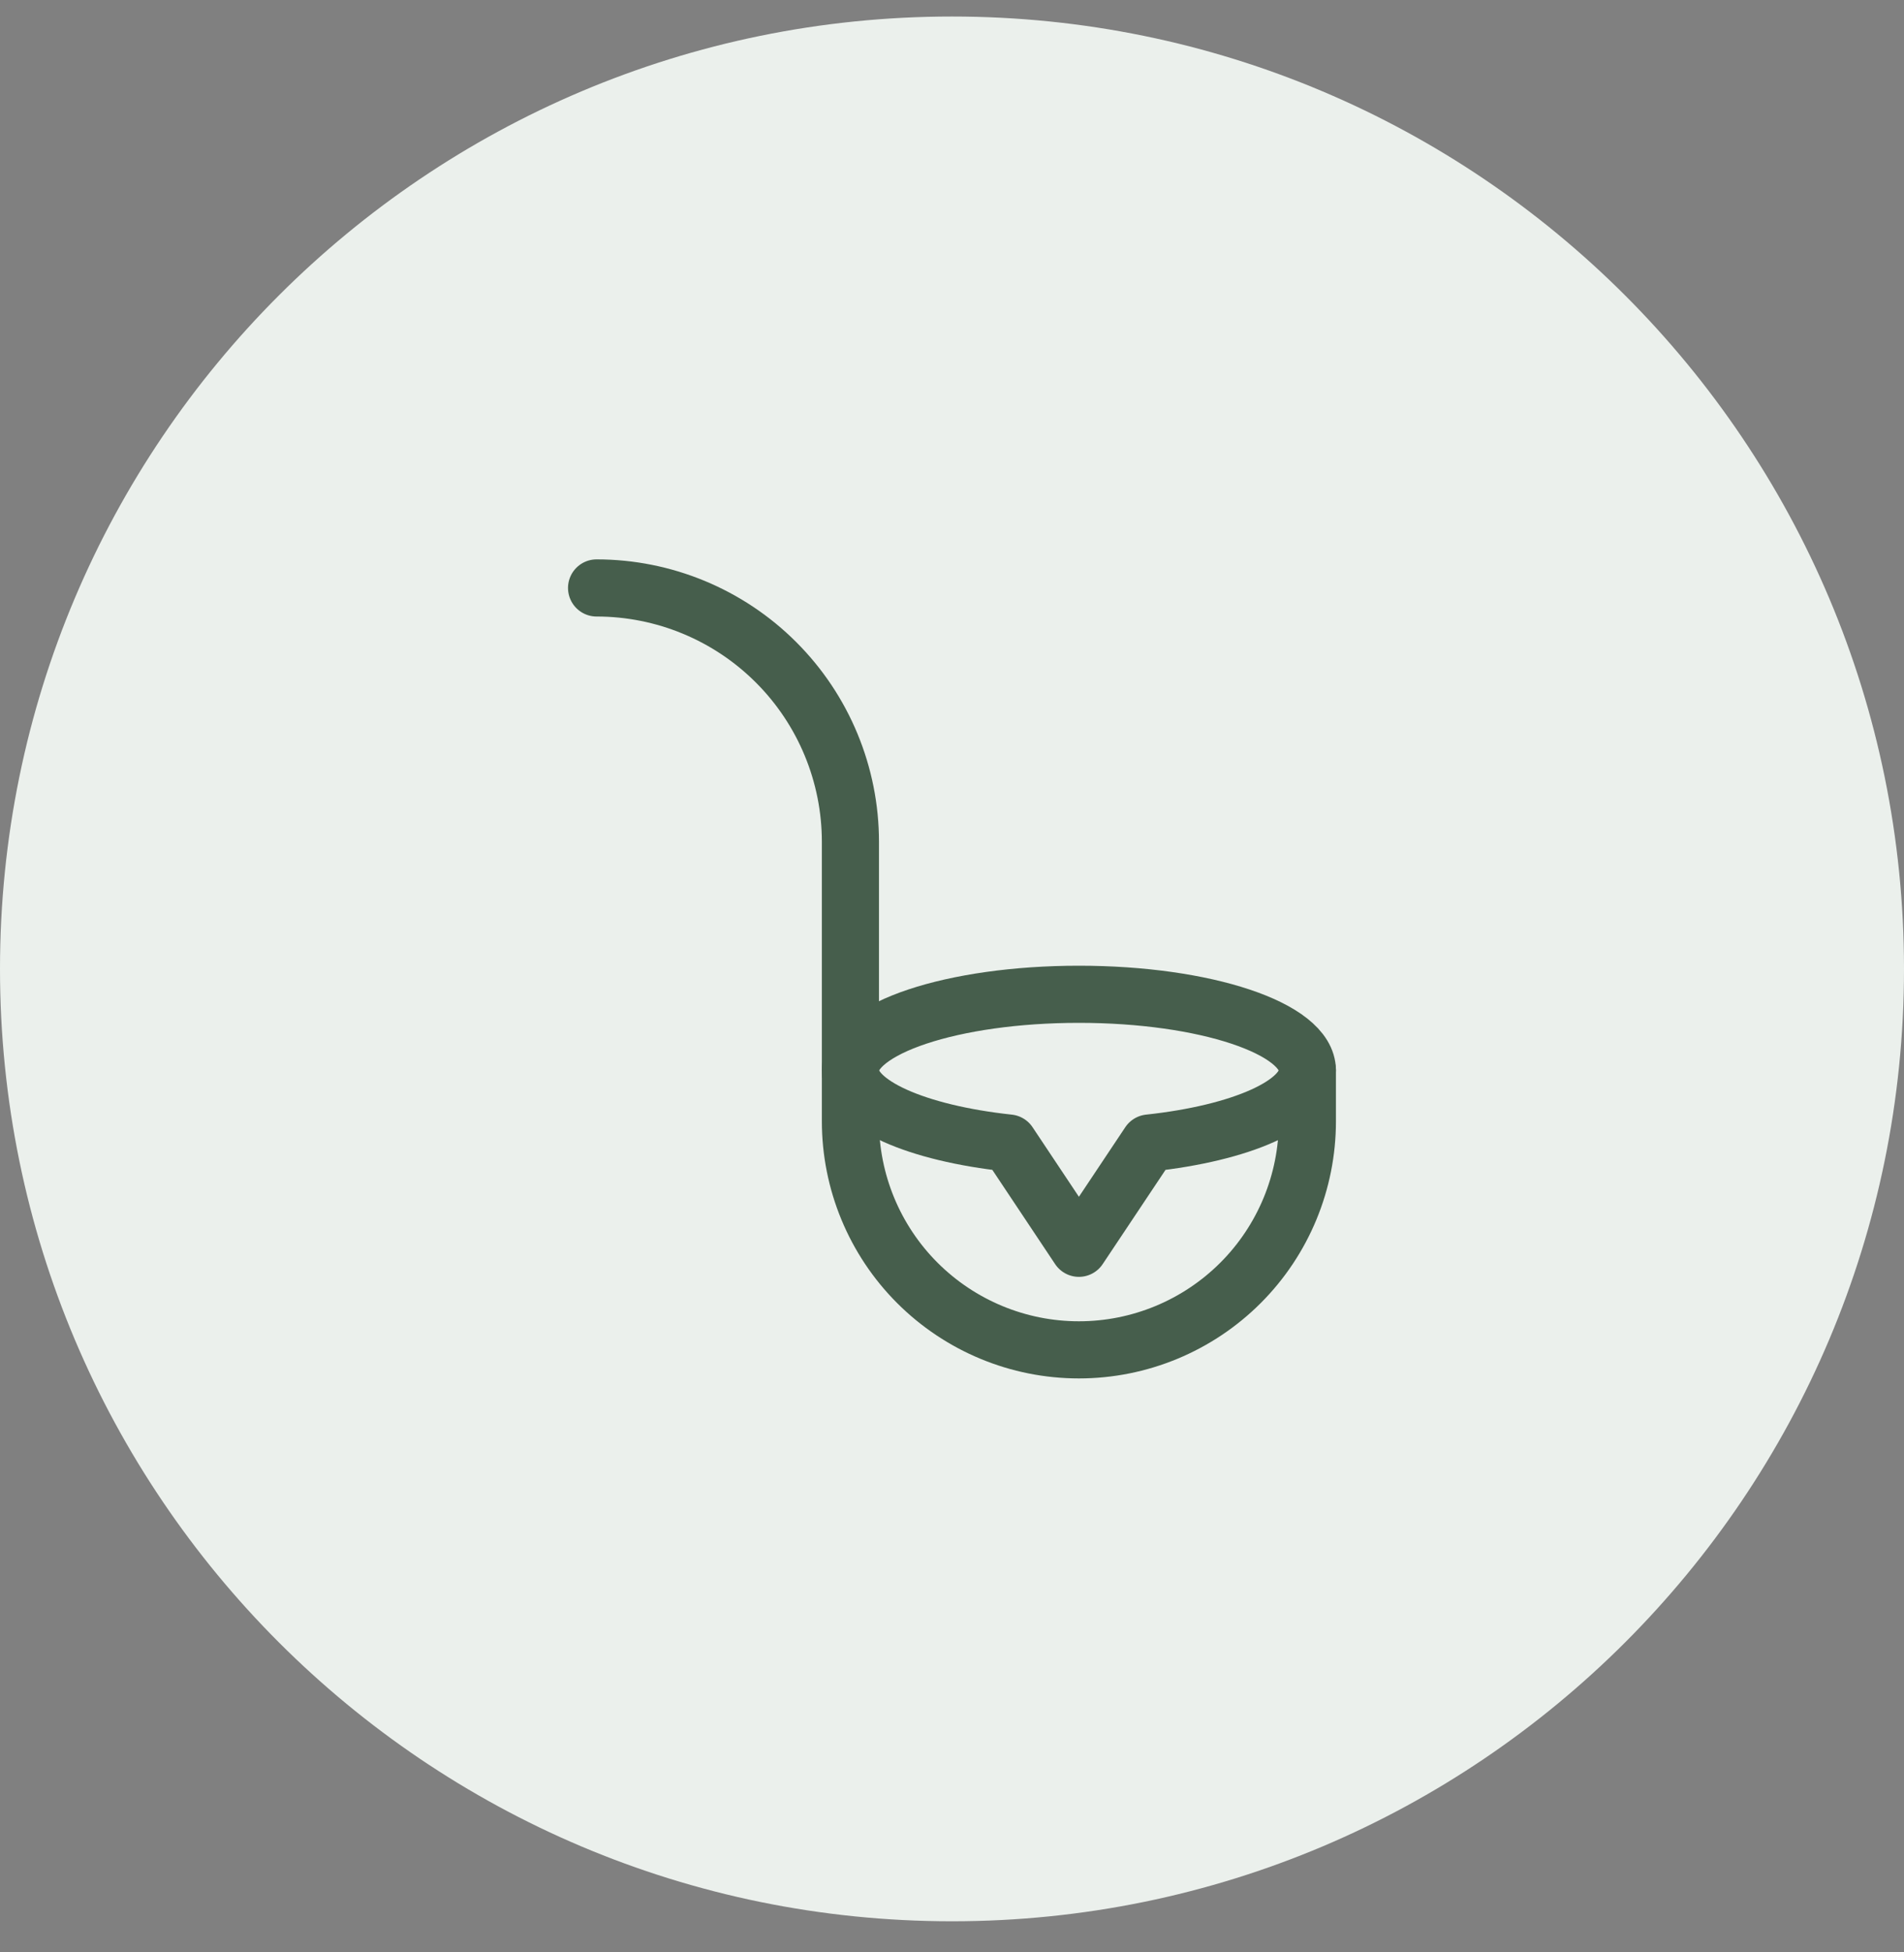 <svg width="40" height="41" viewBox="0 0 40 41" fill="none" xmlns="http://www.w3.org/2000/svg">
<rect x="0" y="0" width="40" height="41" fill="#808080" stroke="none"/>
<path d="M0 20.347C0 9.301 8.954 0.347 20 0.347V0.347C31.046 0.347 40 9.301 40 20.347V20.347C40 31.393 31.046 40.347 20 40.347V40.347C8.954 40.347 0 31.393 0 20.347V20.347Z" fill="#EBF0EC"/>
<path d="M27.466 22.48C27.466 21.596 25.317 20.88 22.666 20.88C20.015 20.88 17.866 21.596 17.866 22.48C17.866 23.192 19.263 23.796 21.193 24.004L22.666 26.214L24.14 24.004C26.07 23.796 27.466 23.192 27.466 22.48Z" stroke="#465E4C" stroke-width="1.2" stroke-linecap="round" stroke-linejoin="round"/>
<path d="M27.466 22.48V23.547C27.466 24.82 26.961 26.041 26.061 26.941C25.16 27.841 23.94 28.347 22.666 28.347C21.393 28.347 20.173 27.841 19.272 26.941C18.372 26.041 17.866 24.82 17.866 23.547V17.68C17.866 16.266 17.305 14.909 16.304 13.909C15.304 12.909 13.948 12.347 12.533 12.347" stroke="#465E4C" stroke-width="1.2" stroke-linecap="round" stroke-linejoin="round"/>
</svg>

